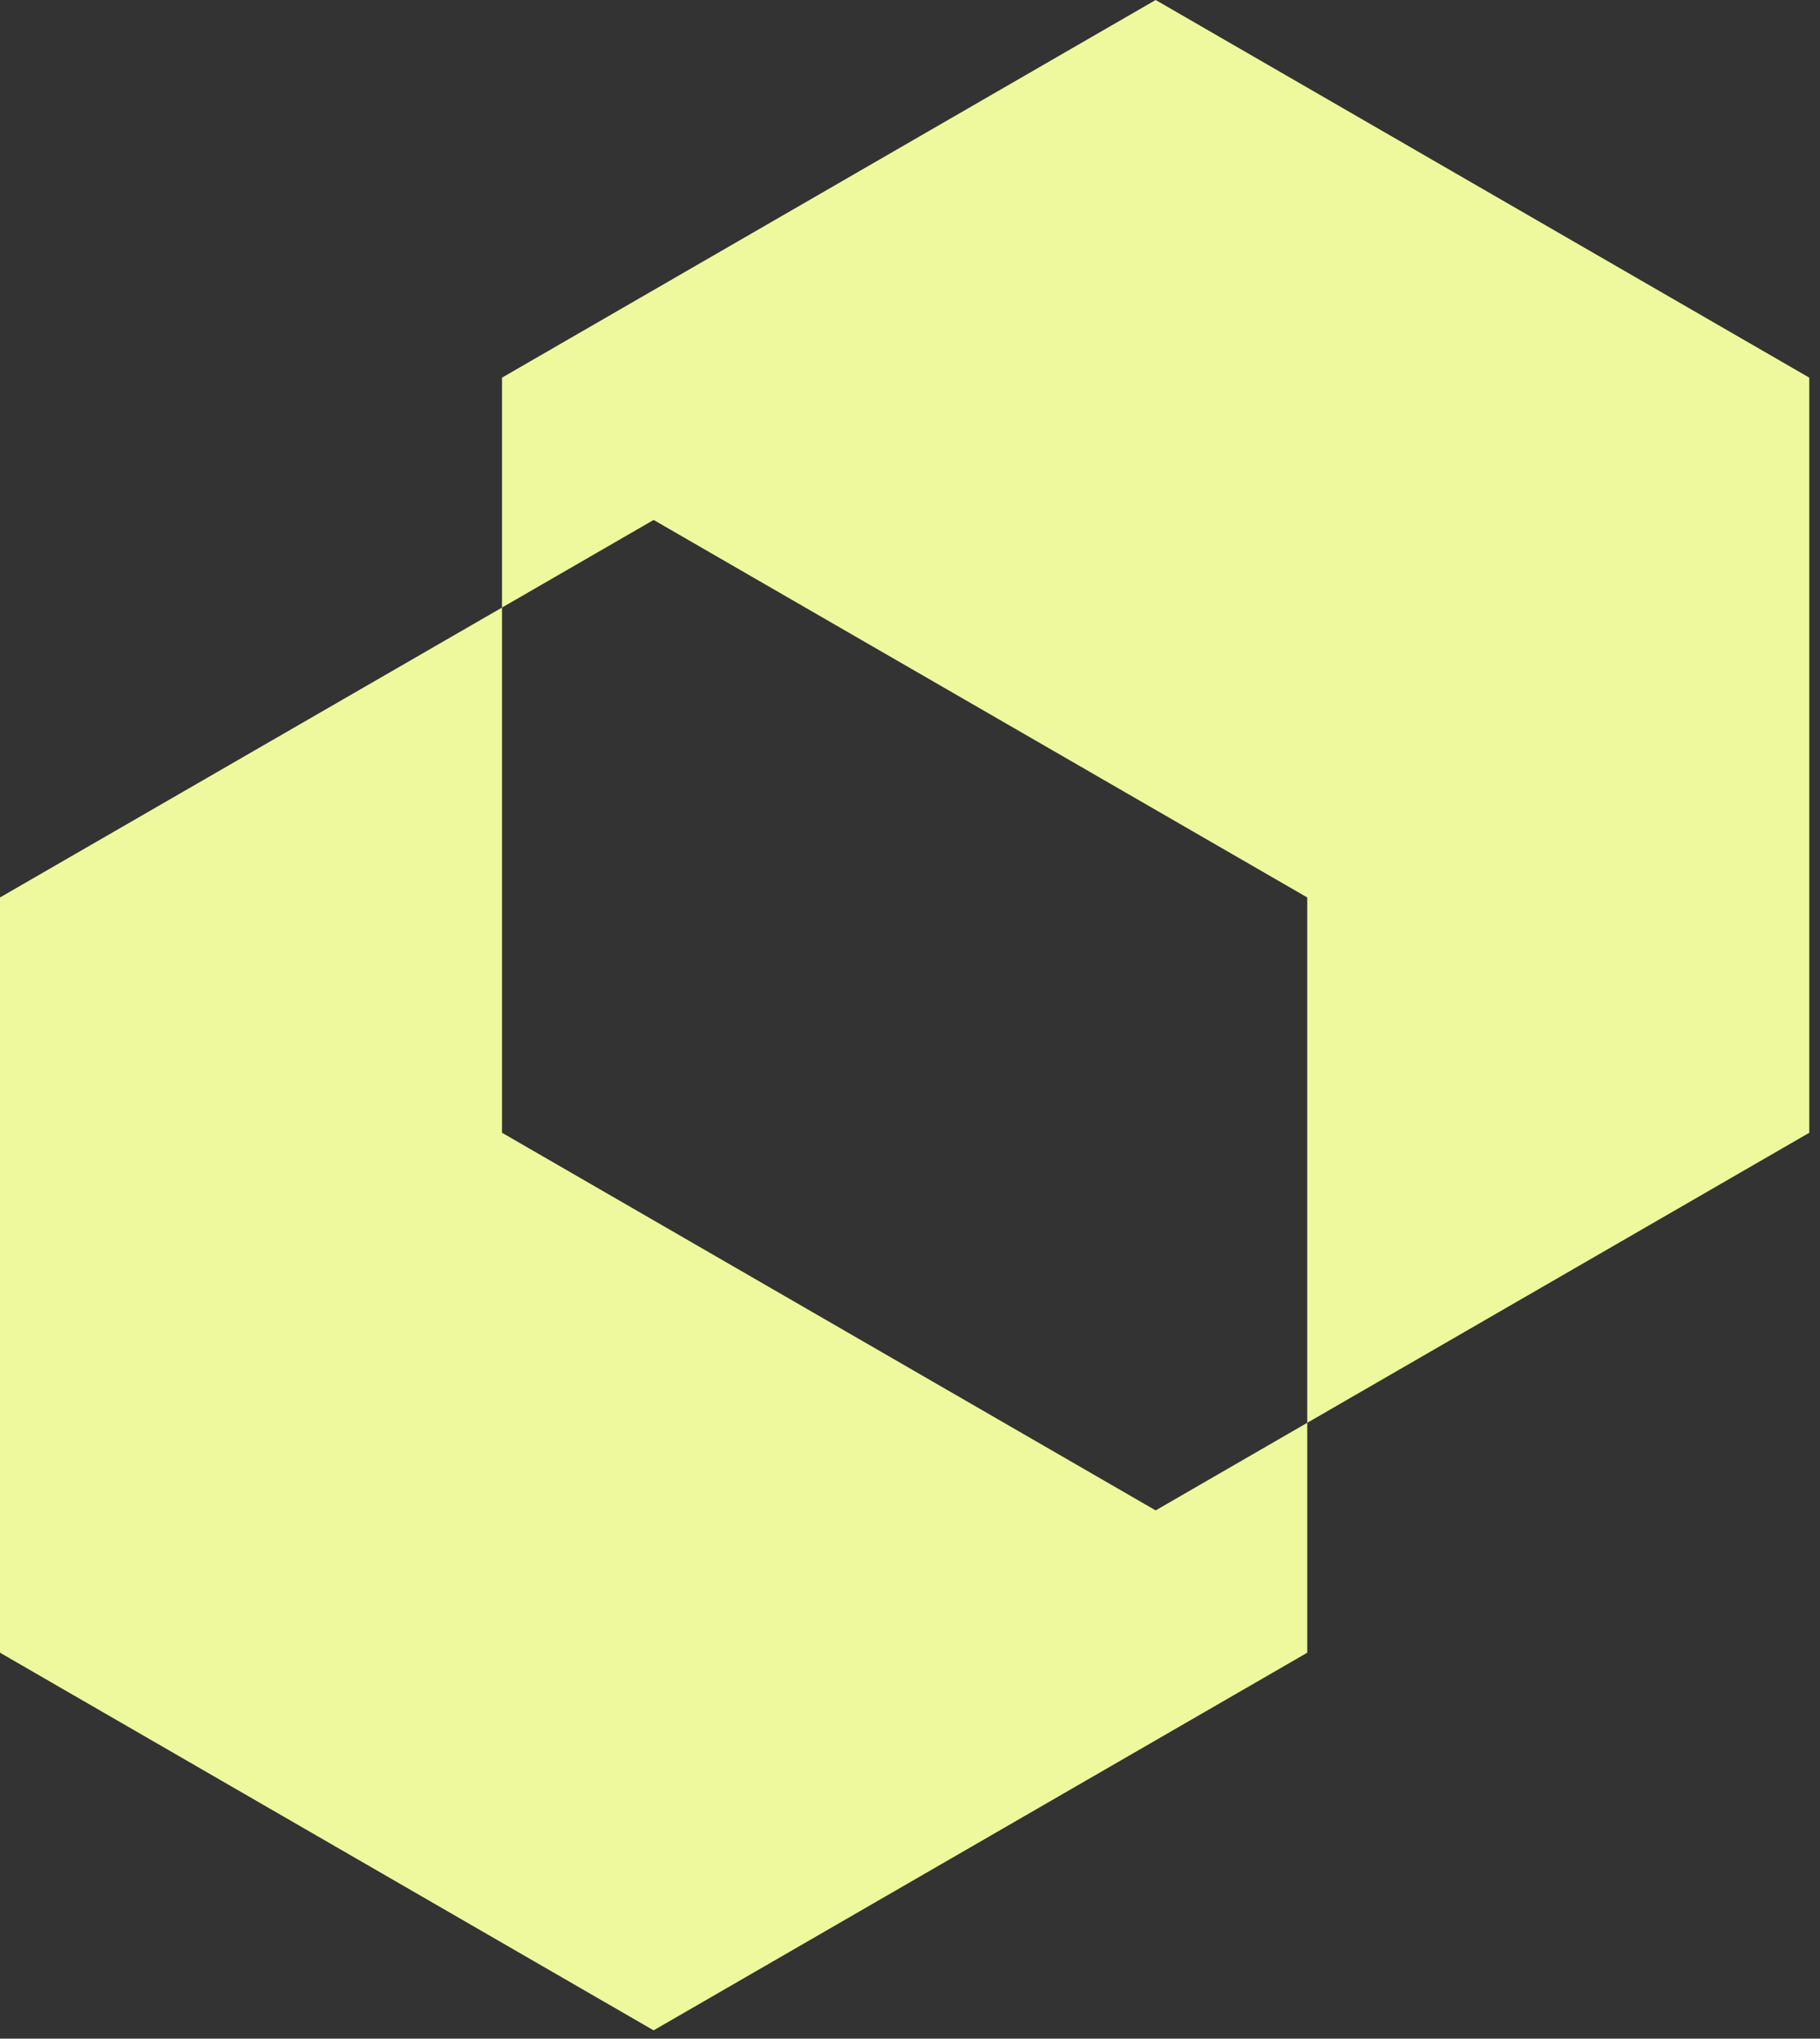 <svg width="134" height="150" viewBox="0 0 134 150" fill="none" xmlns="http://www.w3.org/2000/svg">
<rect x="0" y="0" width="134" height="150" fill="#333333" stroke="none"/>
<g clip-path="url(#clip0_15_2)">
<path d="M96.248 66.033V104.687L133.21 83.347V27.786L85.086 0L36.962 27.786V44.703L48.124 38.257L96.248 66.033Z" fill="#EEF99D"/>
<path d="M96.248 121.604V104.687L85.086 111.133L36.962 83.347V44.703L0 66.033V121.604L48.124 149.39L96.248 121.604Z" fill="#EEF99D"/>
</g>
<defs>
<clipPath id="clip0_15_2">
<rect width="133.21" height="149.39" fill="white"/>
</clipPath>
</defs>
</svg>
